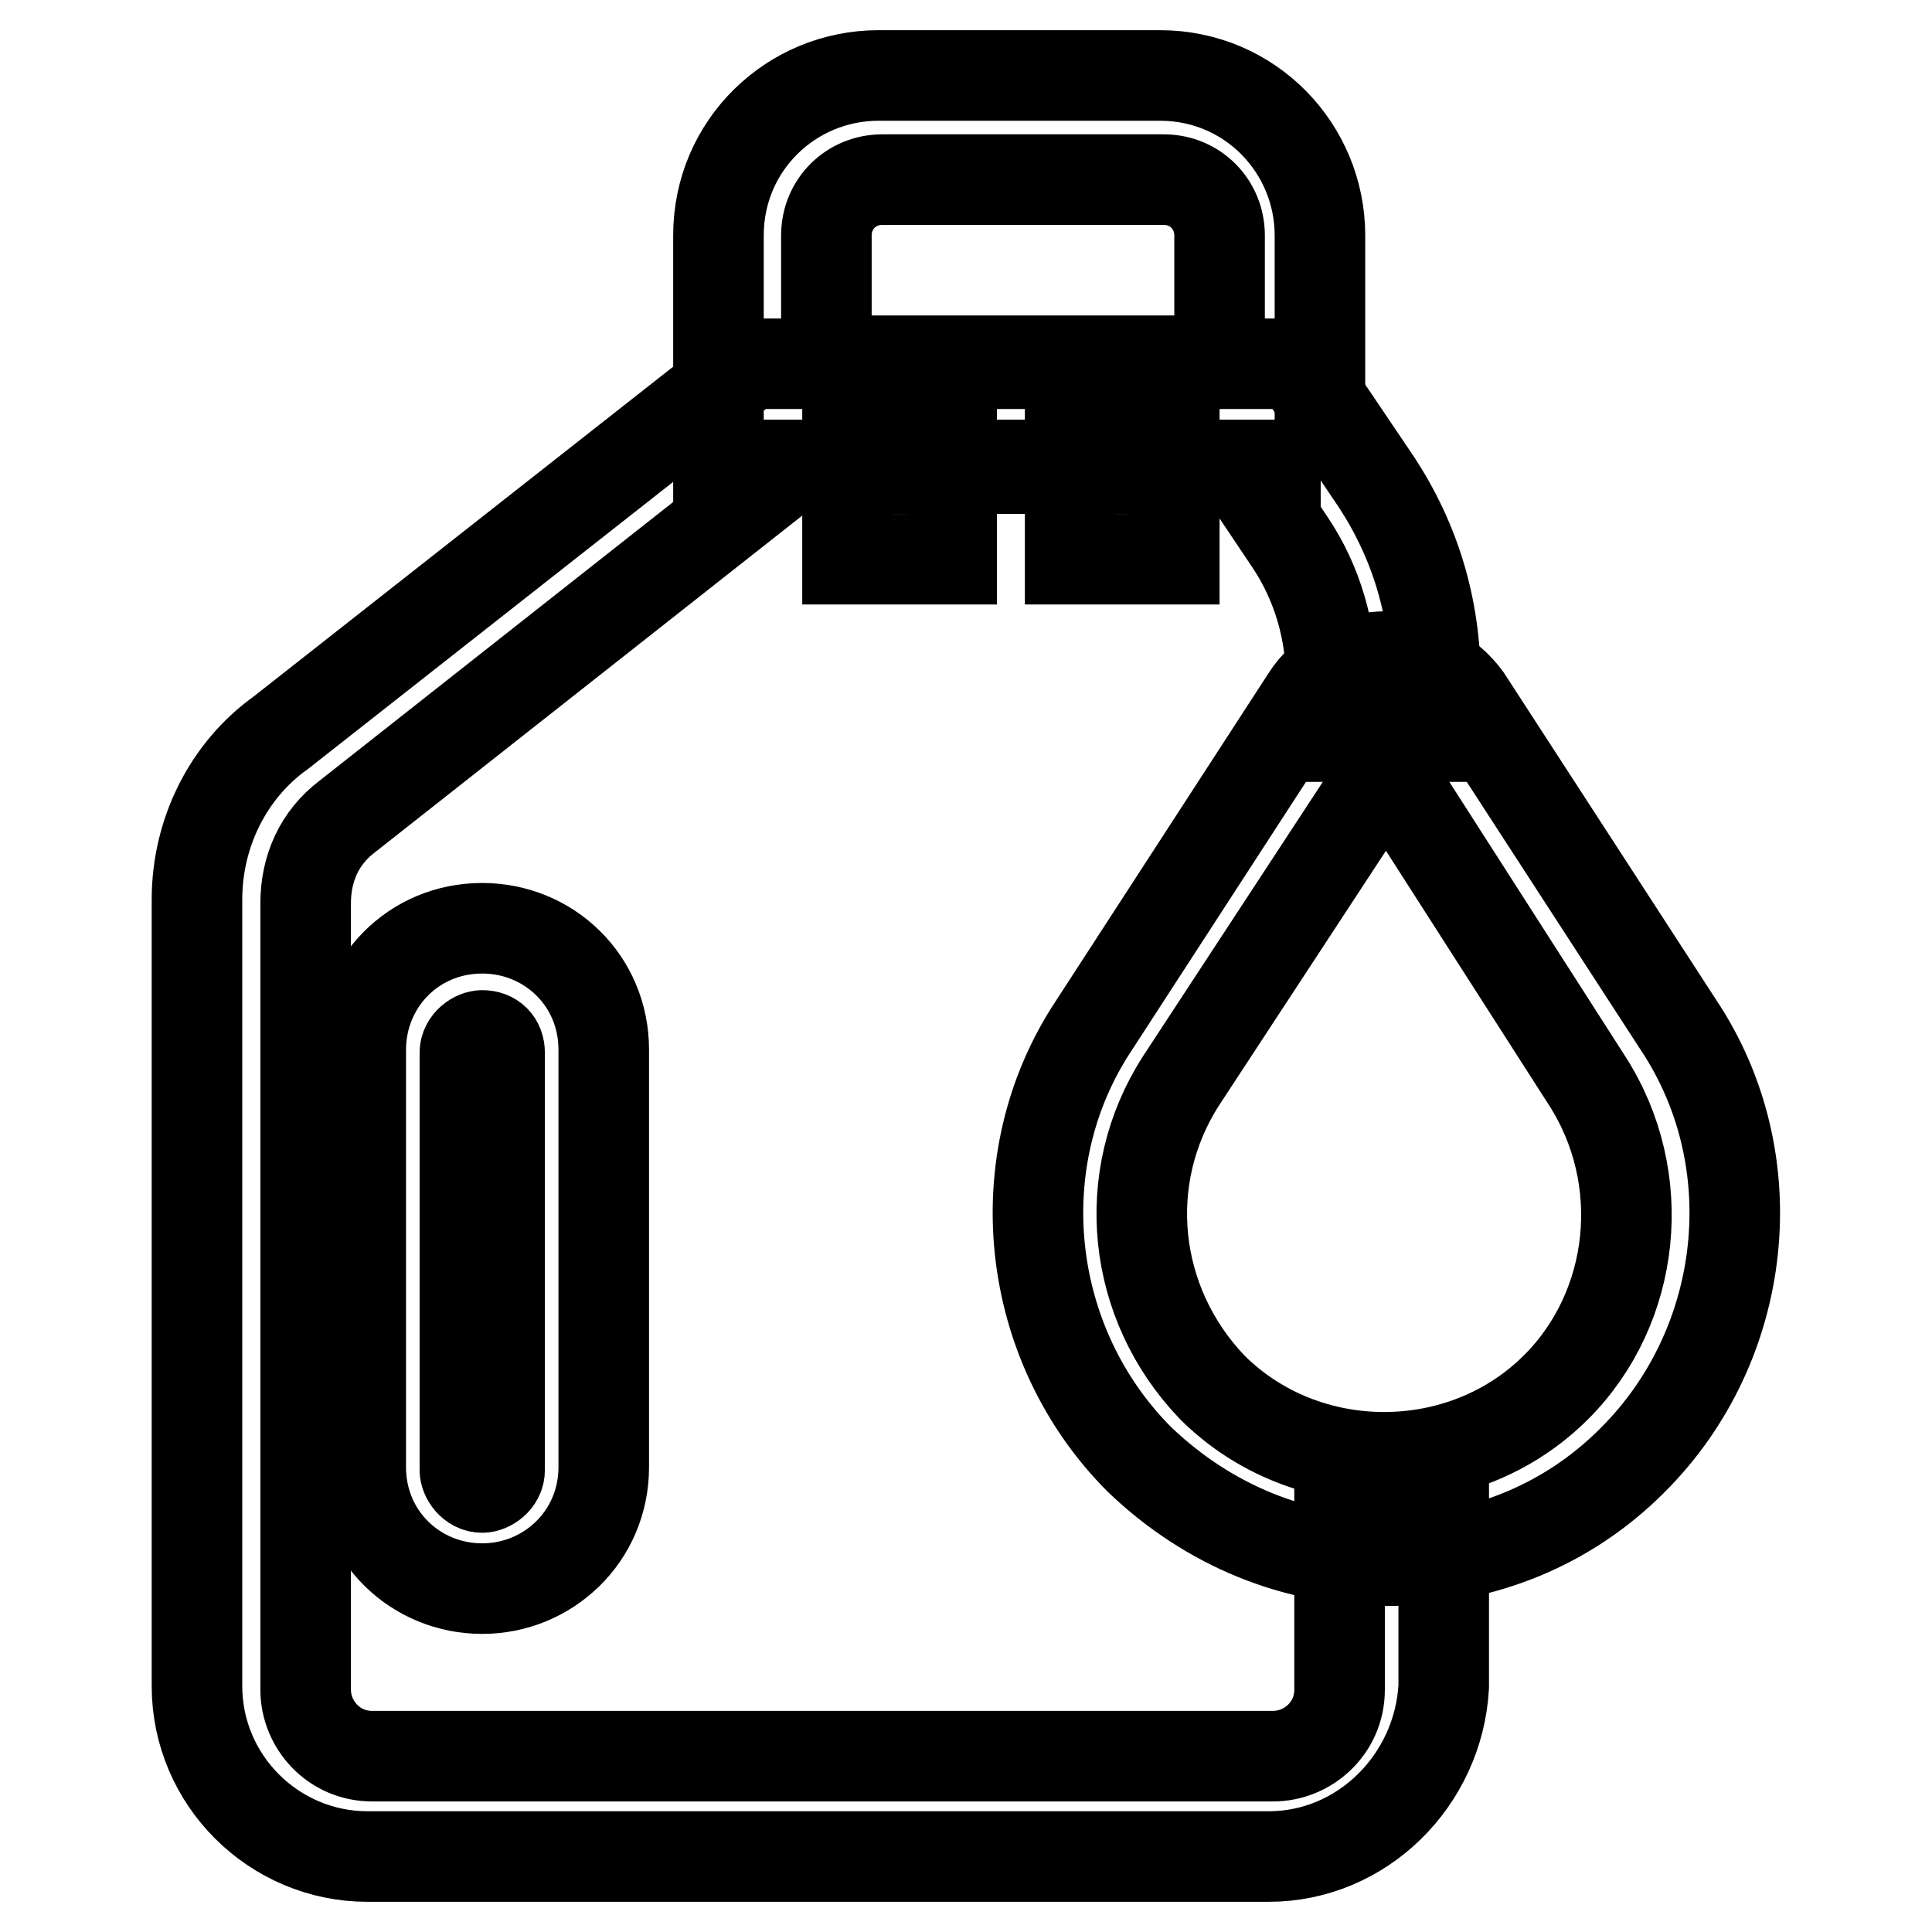 <?xml version="1.0" encoding="utf-8"?>
<!-- Svg Vector Icons : http://www.onlinewebfonts.com/icon -->
<!DOCTYPE svg PUBLIC "-//W3C//DTD SVG 1.1//EN" "http://www.w3.org/Graphics/SVG/1.1/DTD/svg11.dtd">
<svg version="1.1" xmlns="http://www.w3.org/2000/svg" xmlns:xlink="http://www.w3.org/1999/xlink" x="0px" y="0px" viewBox="0 0 256 256" enable-background="new 0 0 256 256" xml:space="preserve">
<g> <path stroke-width="12" fill-opacity="0" stroke="#000000"  d="M175,61.6H95.2V31.2c0-12,9.7-21.2,21.2-21.2h37.3c12,0,21.2,9.7,21.2,21.2V61.6z M109.1,47.8h52.5V31.2 c0-4.1-3.2-7.4-7.4-7.4h-37.3c-4.1,0-7.4,3.2-7.4,7.4v16.6H109.1z"/> <path stroke-width="12" fill-opacity="0" stroke="#000000"  d="M168.1,246H48.7c-12.4,0-22.6-10.1-22.6-22.6V119.2c0-8.8,4.1-17.1,11.1-22.1l62.2-48.9h72.4l10.6,15.7 c5.1,7.8,7.8,16.6,7.8,26.3v7.4h-13.8v-7.4c0-6.5-1.8-12.9-5.5-18.4l-6.5-9.7h-59.9l-58.5,46.1c-3.7,2.8-5.5,6.9-5.5,11.5v104.2 c0,4.6,3.7,8.8,8.8,8.8h119.4c4.6,0,8.8-3.7,8.8-8.8v-26.7h13.8v26.3C190.6,235.9,180.5,246,168.1,246L168.1,246z"/> <path stroke-width="12" fill-opacity="0" stroke="#000000"  d="M183.7,206.8c-12,0-23.5-4.6-32.7-13.4c-15.2-15.2-18-39.6-6-57.6l28.1-43.3c2.3-3.7,6.5-5.5,10.6-5.5 s8.3,2.3,10.6,5.5l28.1,43.3c12,18,9.2,42.4-6,57.6C207.2,202.7,195.3,206.8,183.7,206.8z M183.7,101.7l-27.2,41.5 c-8.3,12.9-6.5,29.5,4.1,40.6c12.4,12.4,33.2,12.4,45.6,0c10.6-10.6,12.4-27.7,4.1-40.6L183.7,101.7z M63.9,210.5 c-8.8,0-16.1-6.9-16.1-16.1v-55.3c0-8.8,6.9-16.1,16.1-16.1c8.8,0,16.1,6.9,16.1,16.1v55.3C80,203.6,72.6,210.5,63.9,210.5 L63.9,210.5z M63.9,137.2c-0.9,0-2.3,0.9-2.3,2.3v55.3c0,0.9,0.9,2.3,2.3,2.3c0.9,0,2.3-0.9,2.3-2.3v-55.3 C66.2,138.1,65.3,137.2,63.9,137.2z M112.3,54.7h13.8v19.4h-13.8V54.7z M141.8,54.7h13.8v19.4h-13.8V54.7z"/></g>
</svg>